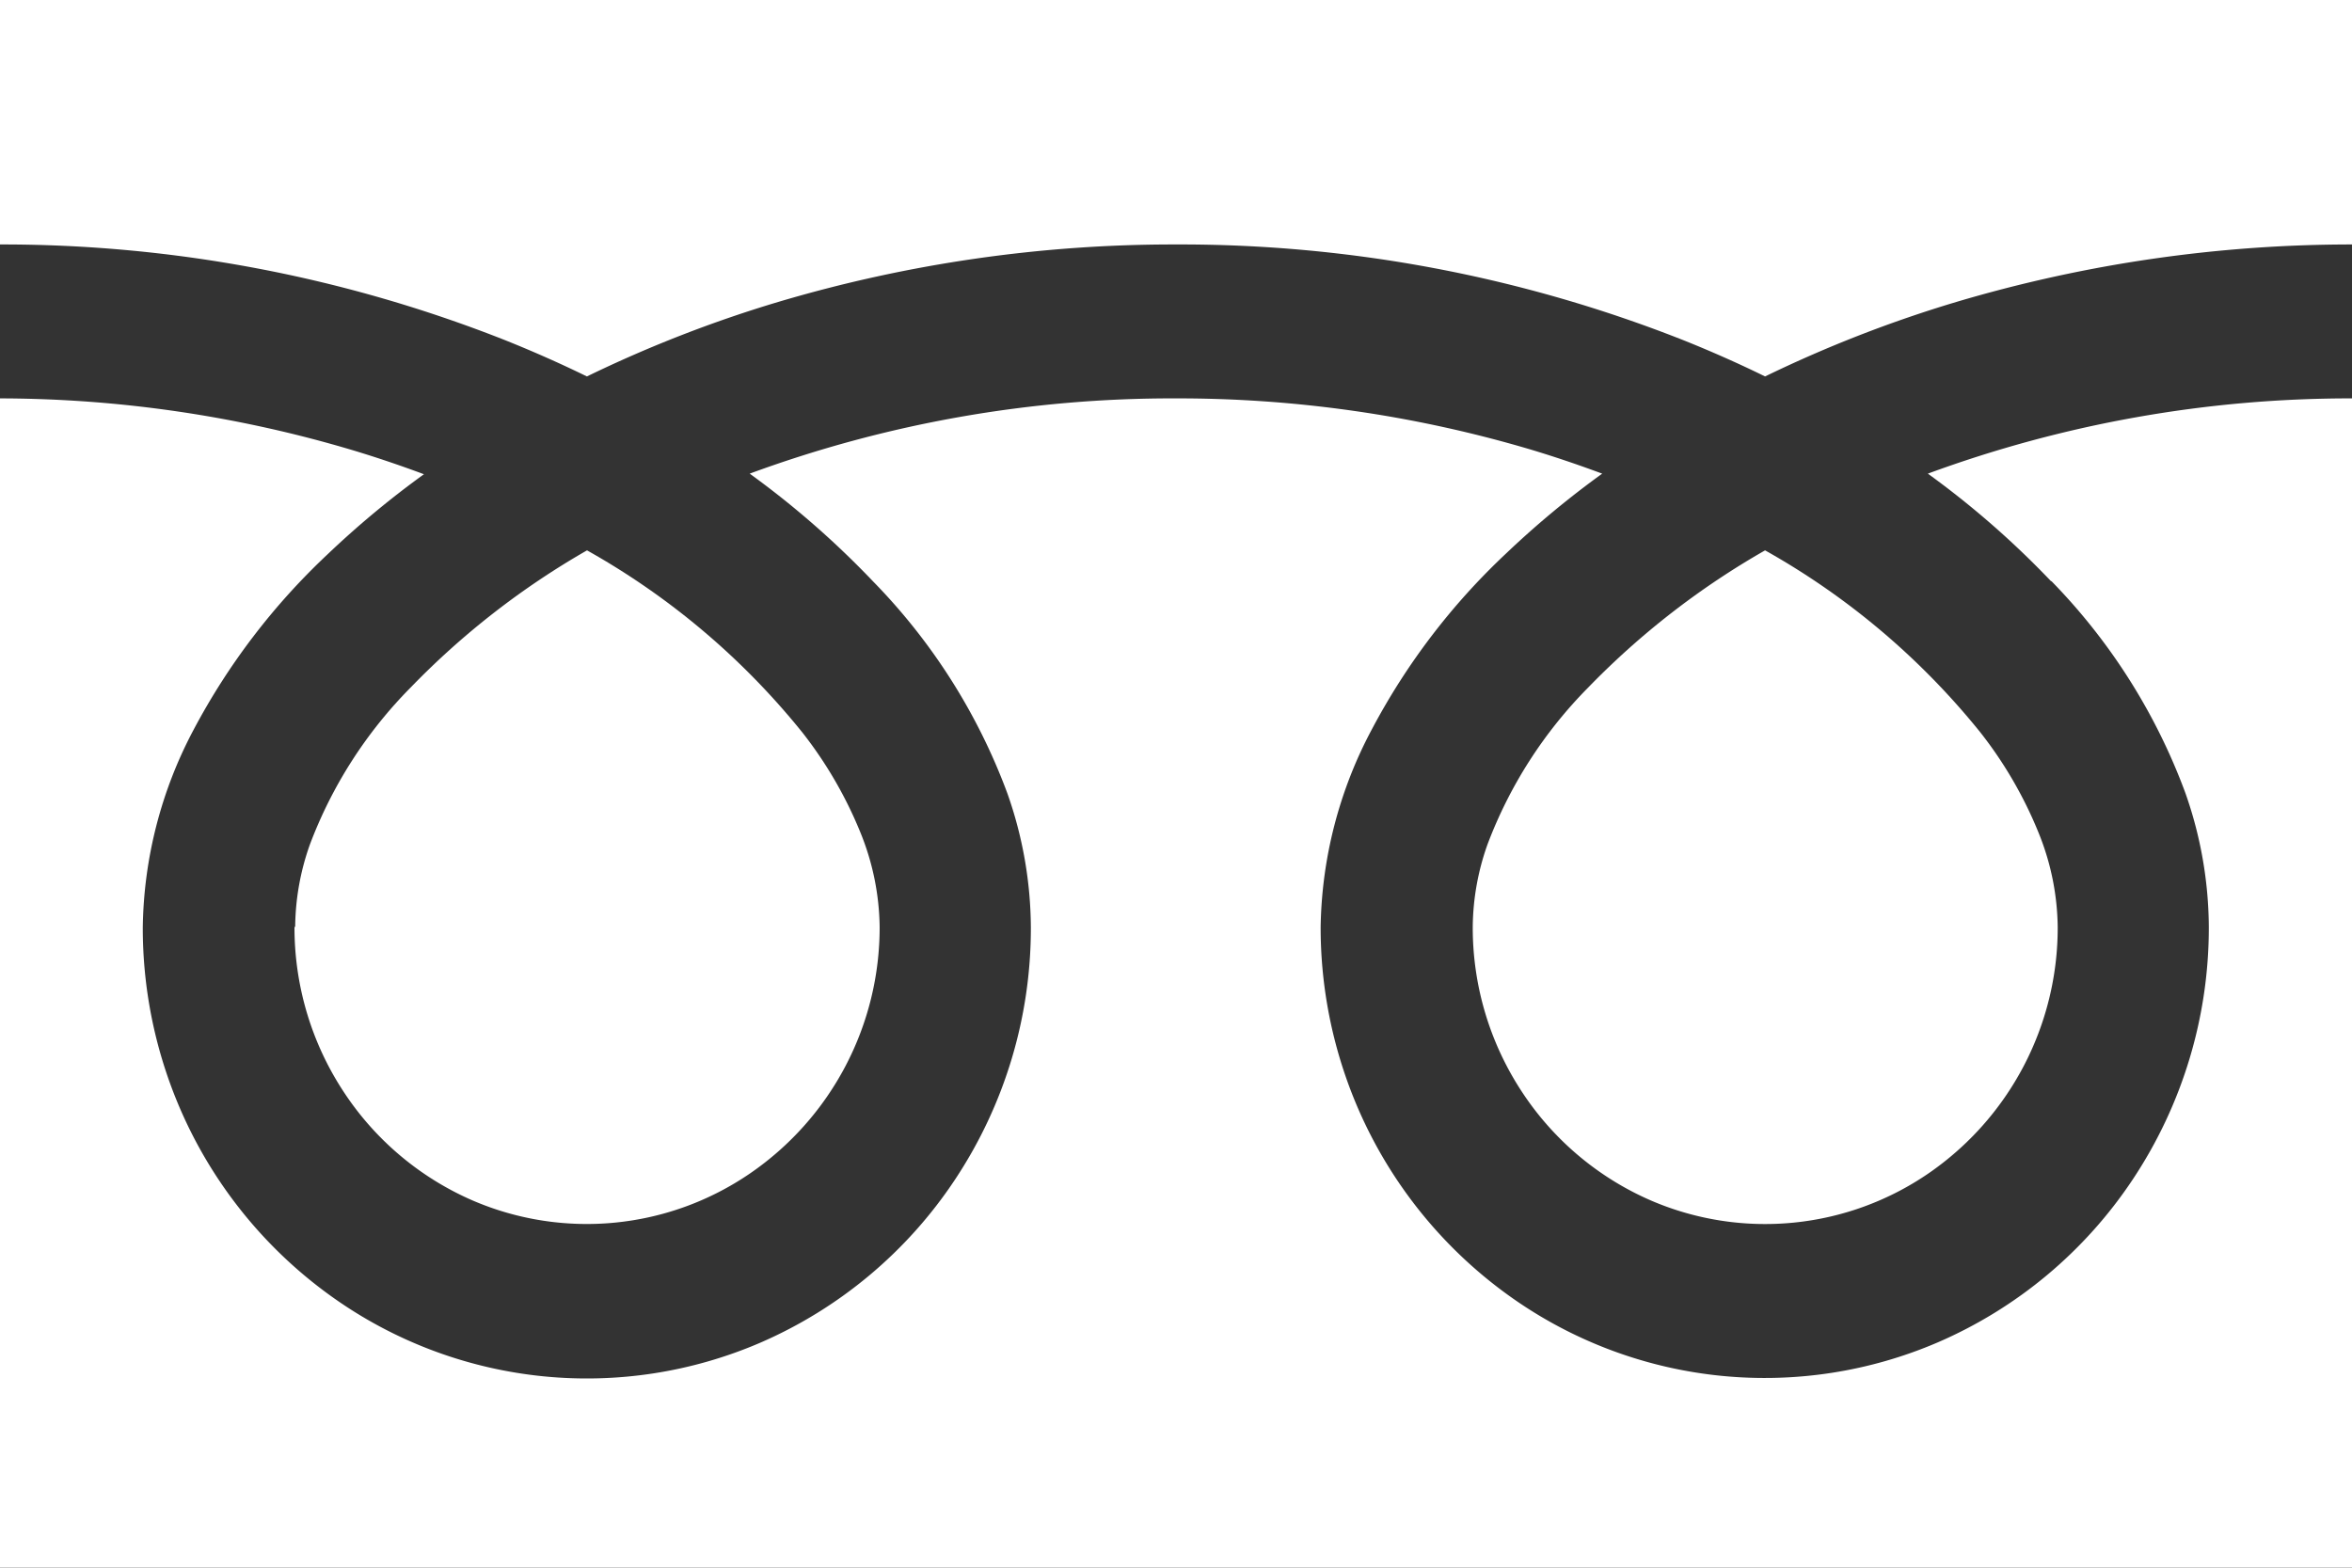 <svg xmlns="http://www.w3.org/2000/svg" xmlns:xlink="http://www.w3.org/1999/xlink" width="24" height="16" viewBox="0 0 24 16">
  <rect x="0" y="0" width="24" height="16" fill="#333333" stroke="none"/>
  <defs>
    <clipPath id="clip-path">
      <rect id="長方形_6570" data-name="長方形 6570" width="24" height="16" transform="translate(0)" fill="#fff"/>
    </clipPath>
  </defs>
  <g id="グループ_24871" data-name="グループ 24871" clip-path="url(#clip-path)">
    <path id="パス_999" data-name="パス 999" d="M0,0V2.495a13.958,13.958,0,0,1,5.162.98q.426.171.827.367a12.974,12.974,0,0,1,1.954-.761A14.158,14.158,0,0,1,12,2.495a13.96,13.96,0,0,1,5.185.98q.426.171.826.367a12.984,12.984,0,0,1,1.954-.761A14.16,14.16,0,0,1,24,2.495V0Z" transform="translate(0 0)" fill="#fff"/>
    <path id="パス_1000" data-name="パス 1000" d="M80.147,33.326a3.048,3.048,0,0,0,.509,1.694,3.006,3.006,0,0,0,1.313,1.1A2.946,2.946,0,0,0,84.8,35.84a3.042,3.042,0,0,0,1.316-2.514,2.624,2.624,0,0,0-.192-.953,4.223,4.223,0,0,0-.594-1.028,7.576,7.576,0,0,0-2.2-1.862,8.127,8.127,0,0,0-1.805,1.4,4.563,4.563,0,0,0-1.027,1.6,2.569,2.569,0,0,0-.151.843" transform="translate(-65.119 -23.866)" fill="#fff"/>
    <path id="パス_1001" data-name="パス 1001" d="M20.931,23.207A6.128,6.128,0,0,1,22.3,25.372a4.166,4.166,0,0,1,.239,1.366,4.639,4.639,0,0,1-.774,2.574,4.56,4.56,0,0,1-1.993,1.667,4.473,4.473,0,0,1-4.3-.425,4.6,4.6,0,0,1-1.64-2.024,4.653,4.653,0,0,1-.356-1.792A4.421,4.421,0,0,1,14,24.719a6.85,6.85,0,0,1,1.368-1.792,9.441,9.441,0,0,1,.981-.815c-.237-.088-.48-.171-.73-.246A12.648,12.648,0,0,0,12,21.344a12.477,12.477,0,0,0-4.35.768,9.129,9.129,0,0,1,1.259,1.1,6.133,6.133,0,0,1,1.371,2.165,4.161,4.161,0,0,1,.239,1.366,4.639,4.639,0,0,1-.774,2.574,4.562,4.562,0,0,1-1.992,1.667,4.473,4.473,0,0,1-4.3-.425,4.6,4.6,0,0,1-1.64-2.024,4.653,4.653,0,0,1-.356-1.792,4.423,4.423,0,0,1,.519-2.018,6.855,6.855,0,0,1,1.369-1.792,9.441,9.441,0,0,1,.981-.815c-.237-.088-.48-.171-.73-.246A12.648,12.648,0,0,0,0,21.344V33.278H24V21.344a12.48,12.48,0,0,0-4.328.768,9.116,9.116,0,0,1,1.259,1.1" transform="translate(0 -17.278)" fill="#fff"/>
    <path id="パス_1002" data-name="パス 1002" d="M16.029,33.326a3.048,3.048,0,0,0,.509,1.694,3.006,3.006,0,0,0,1.313,1.1,2.946,2.946,0,0,0,2.828-.279A3.043,3.043,0,0,0,22,33.326a2.632,2.632,0,0,0-.192-.953,4.235,4.235,0,0,0-.594-1.028,7.582,7.582,0,0,0-2.2-1.862,8.121,8.121,0,0,0-1.8,1.4,4.563,4.563,0,0,0-1.027,1.6,2.565,2.565,0,0,0-.151.843" transform="translate(-13.024 -23.866)" fill="#fff"/>
  </g>
</svg>
